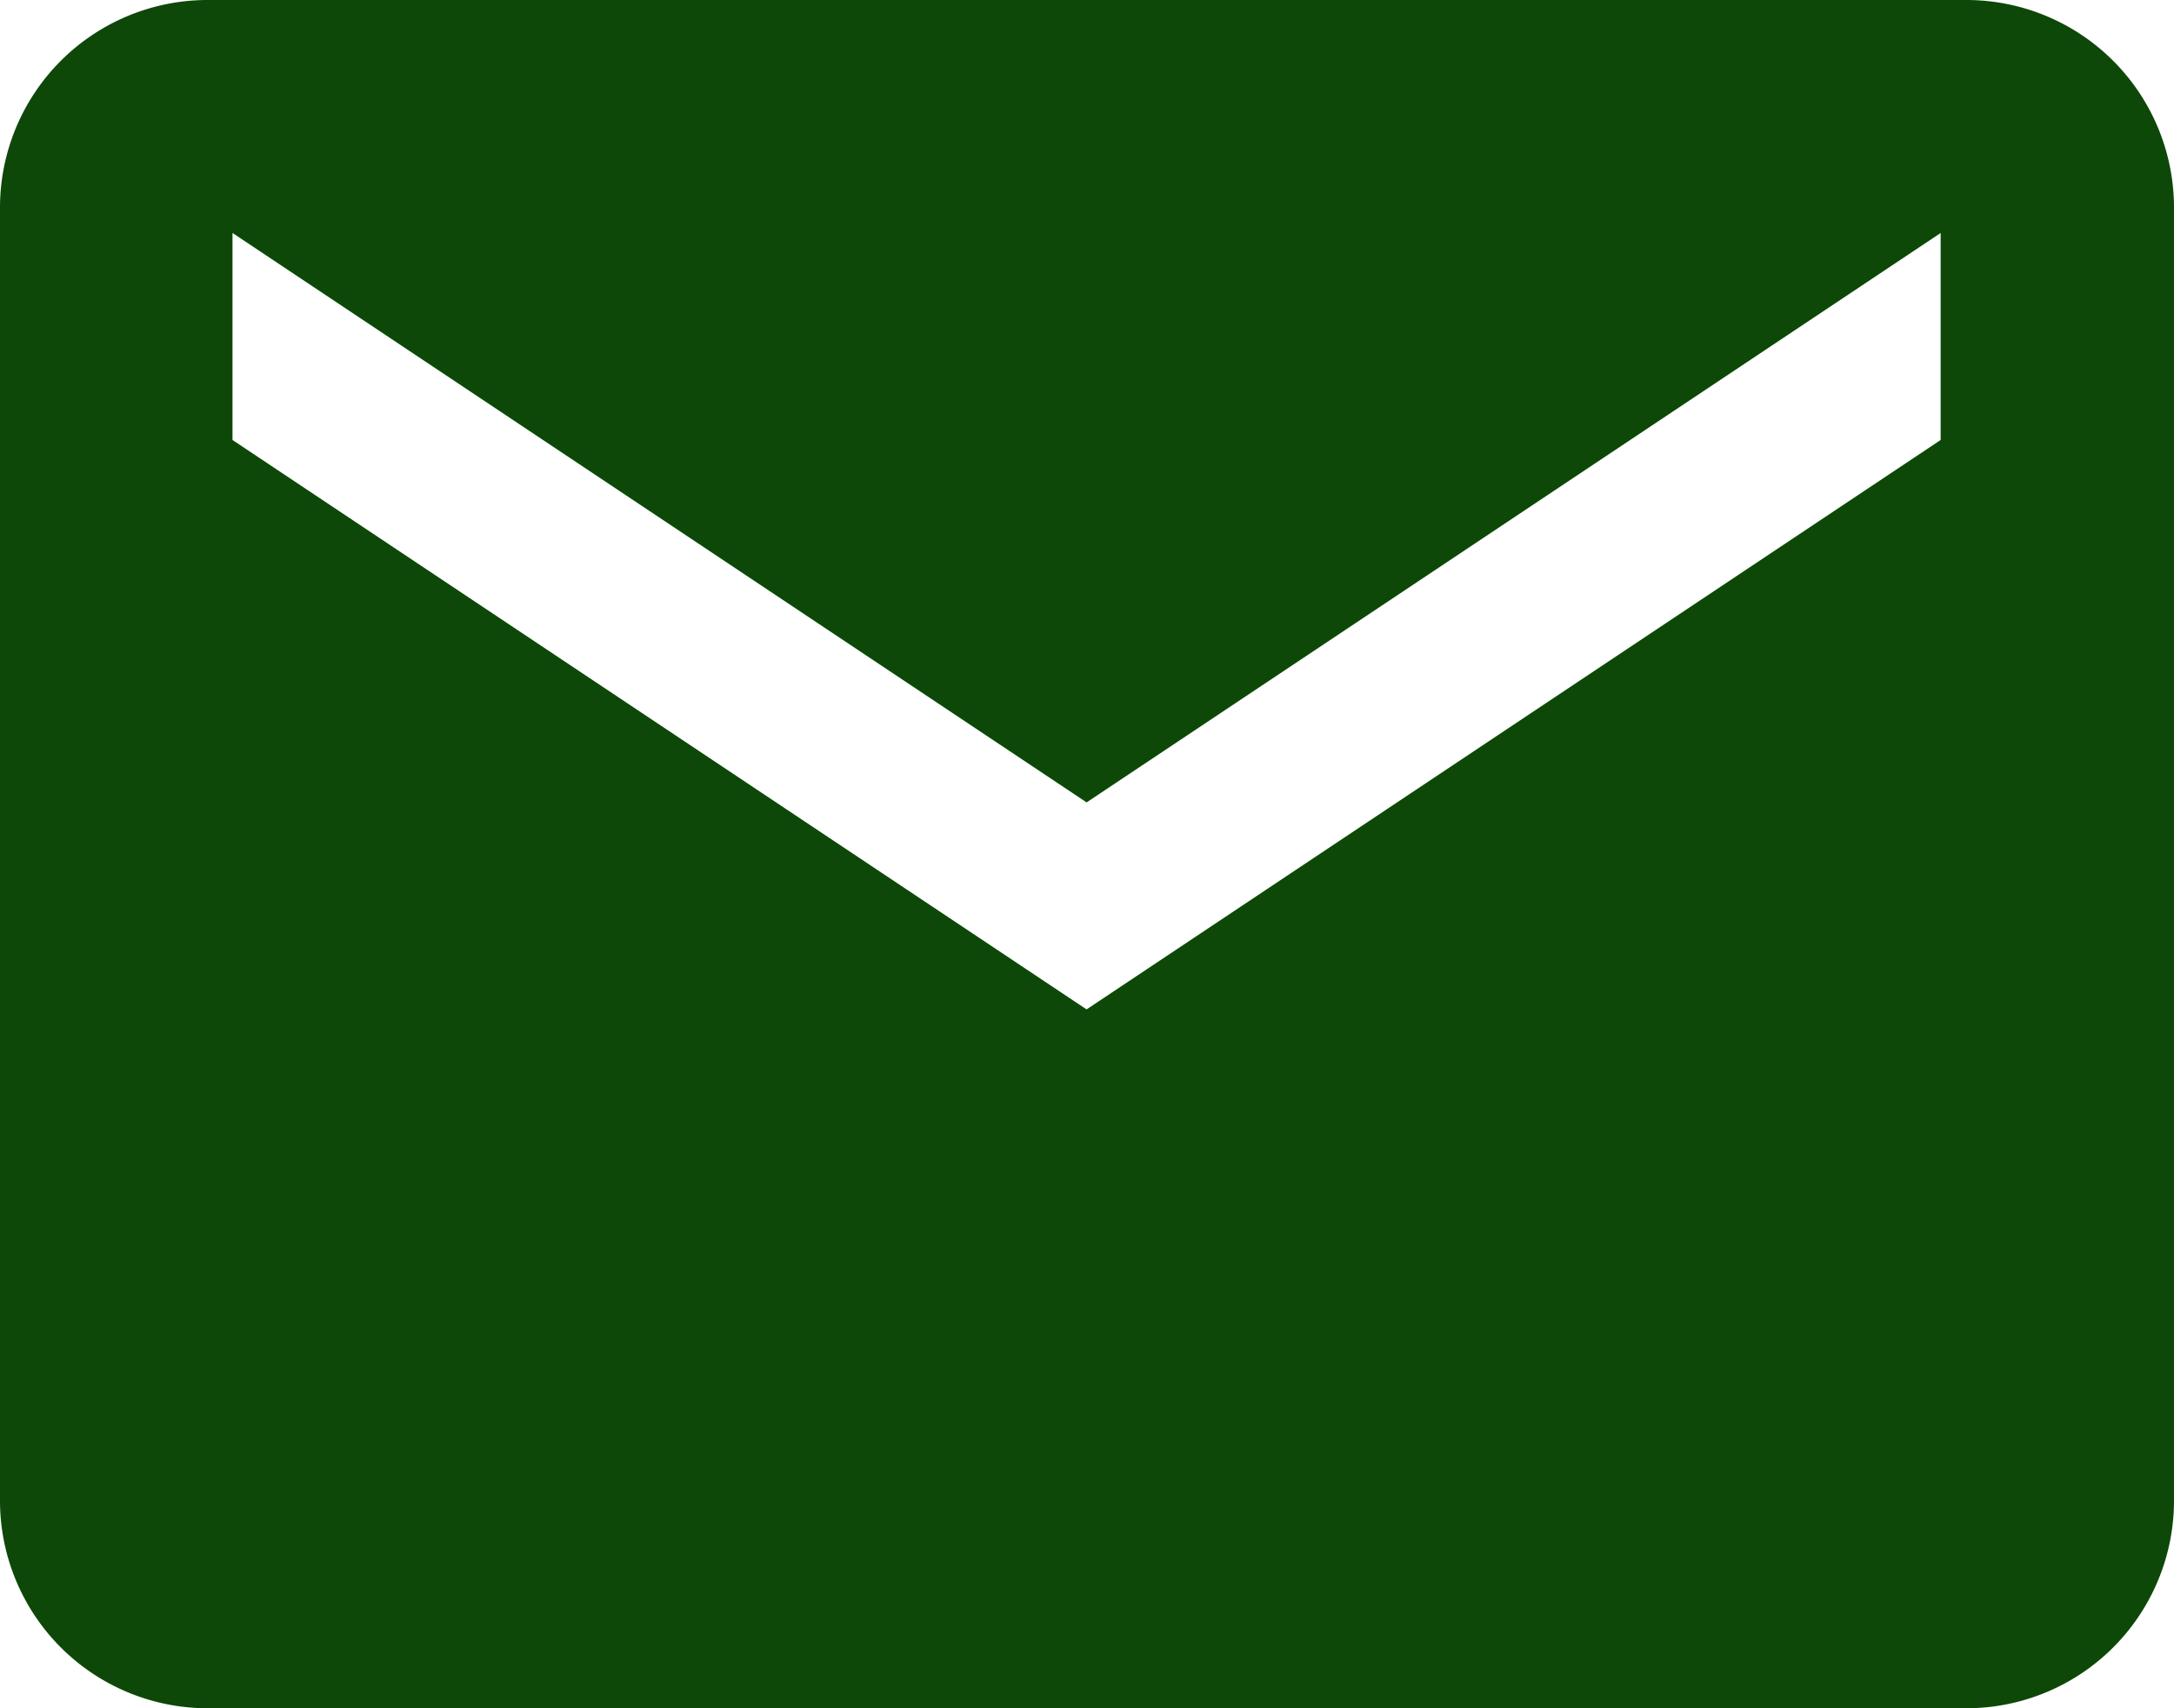 <svg xmlns="http://www.w3.org/2000/svg" width="22.909" height="18" viewBox="0 0 22.909 18">
  <path id="Icon_ionic-md-mail" data-name="Icon ionic-md-mail" d="M22.977,5.625H4.432A2.188,2.188,0,0,0,2.25,7.807V21.443a2.188,2.188,0,0,0,2.182,2.182H22.977a2.188,2.188,0,0,0,2.182-2.182V7.807A2.188,2.188,0,0,0,22.977,5.625ZM22.7,10.261l-9,6-9-6V8.08l9,6,9-6Z" transform="translate(-2.25 -5.625)" fill="#0d4808"/>
</svg>
